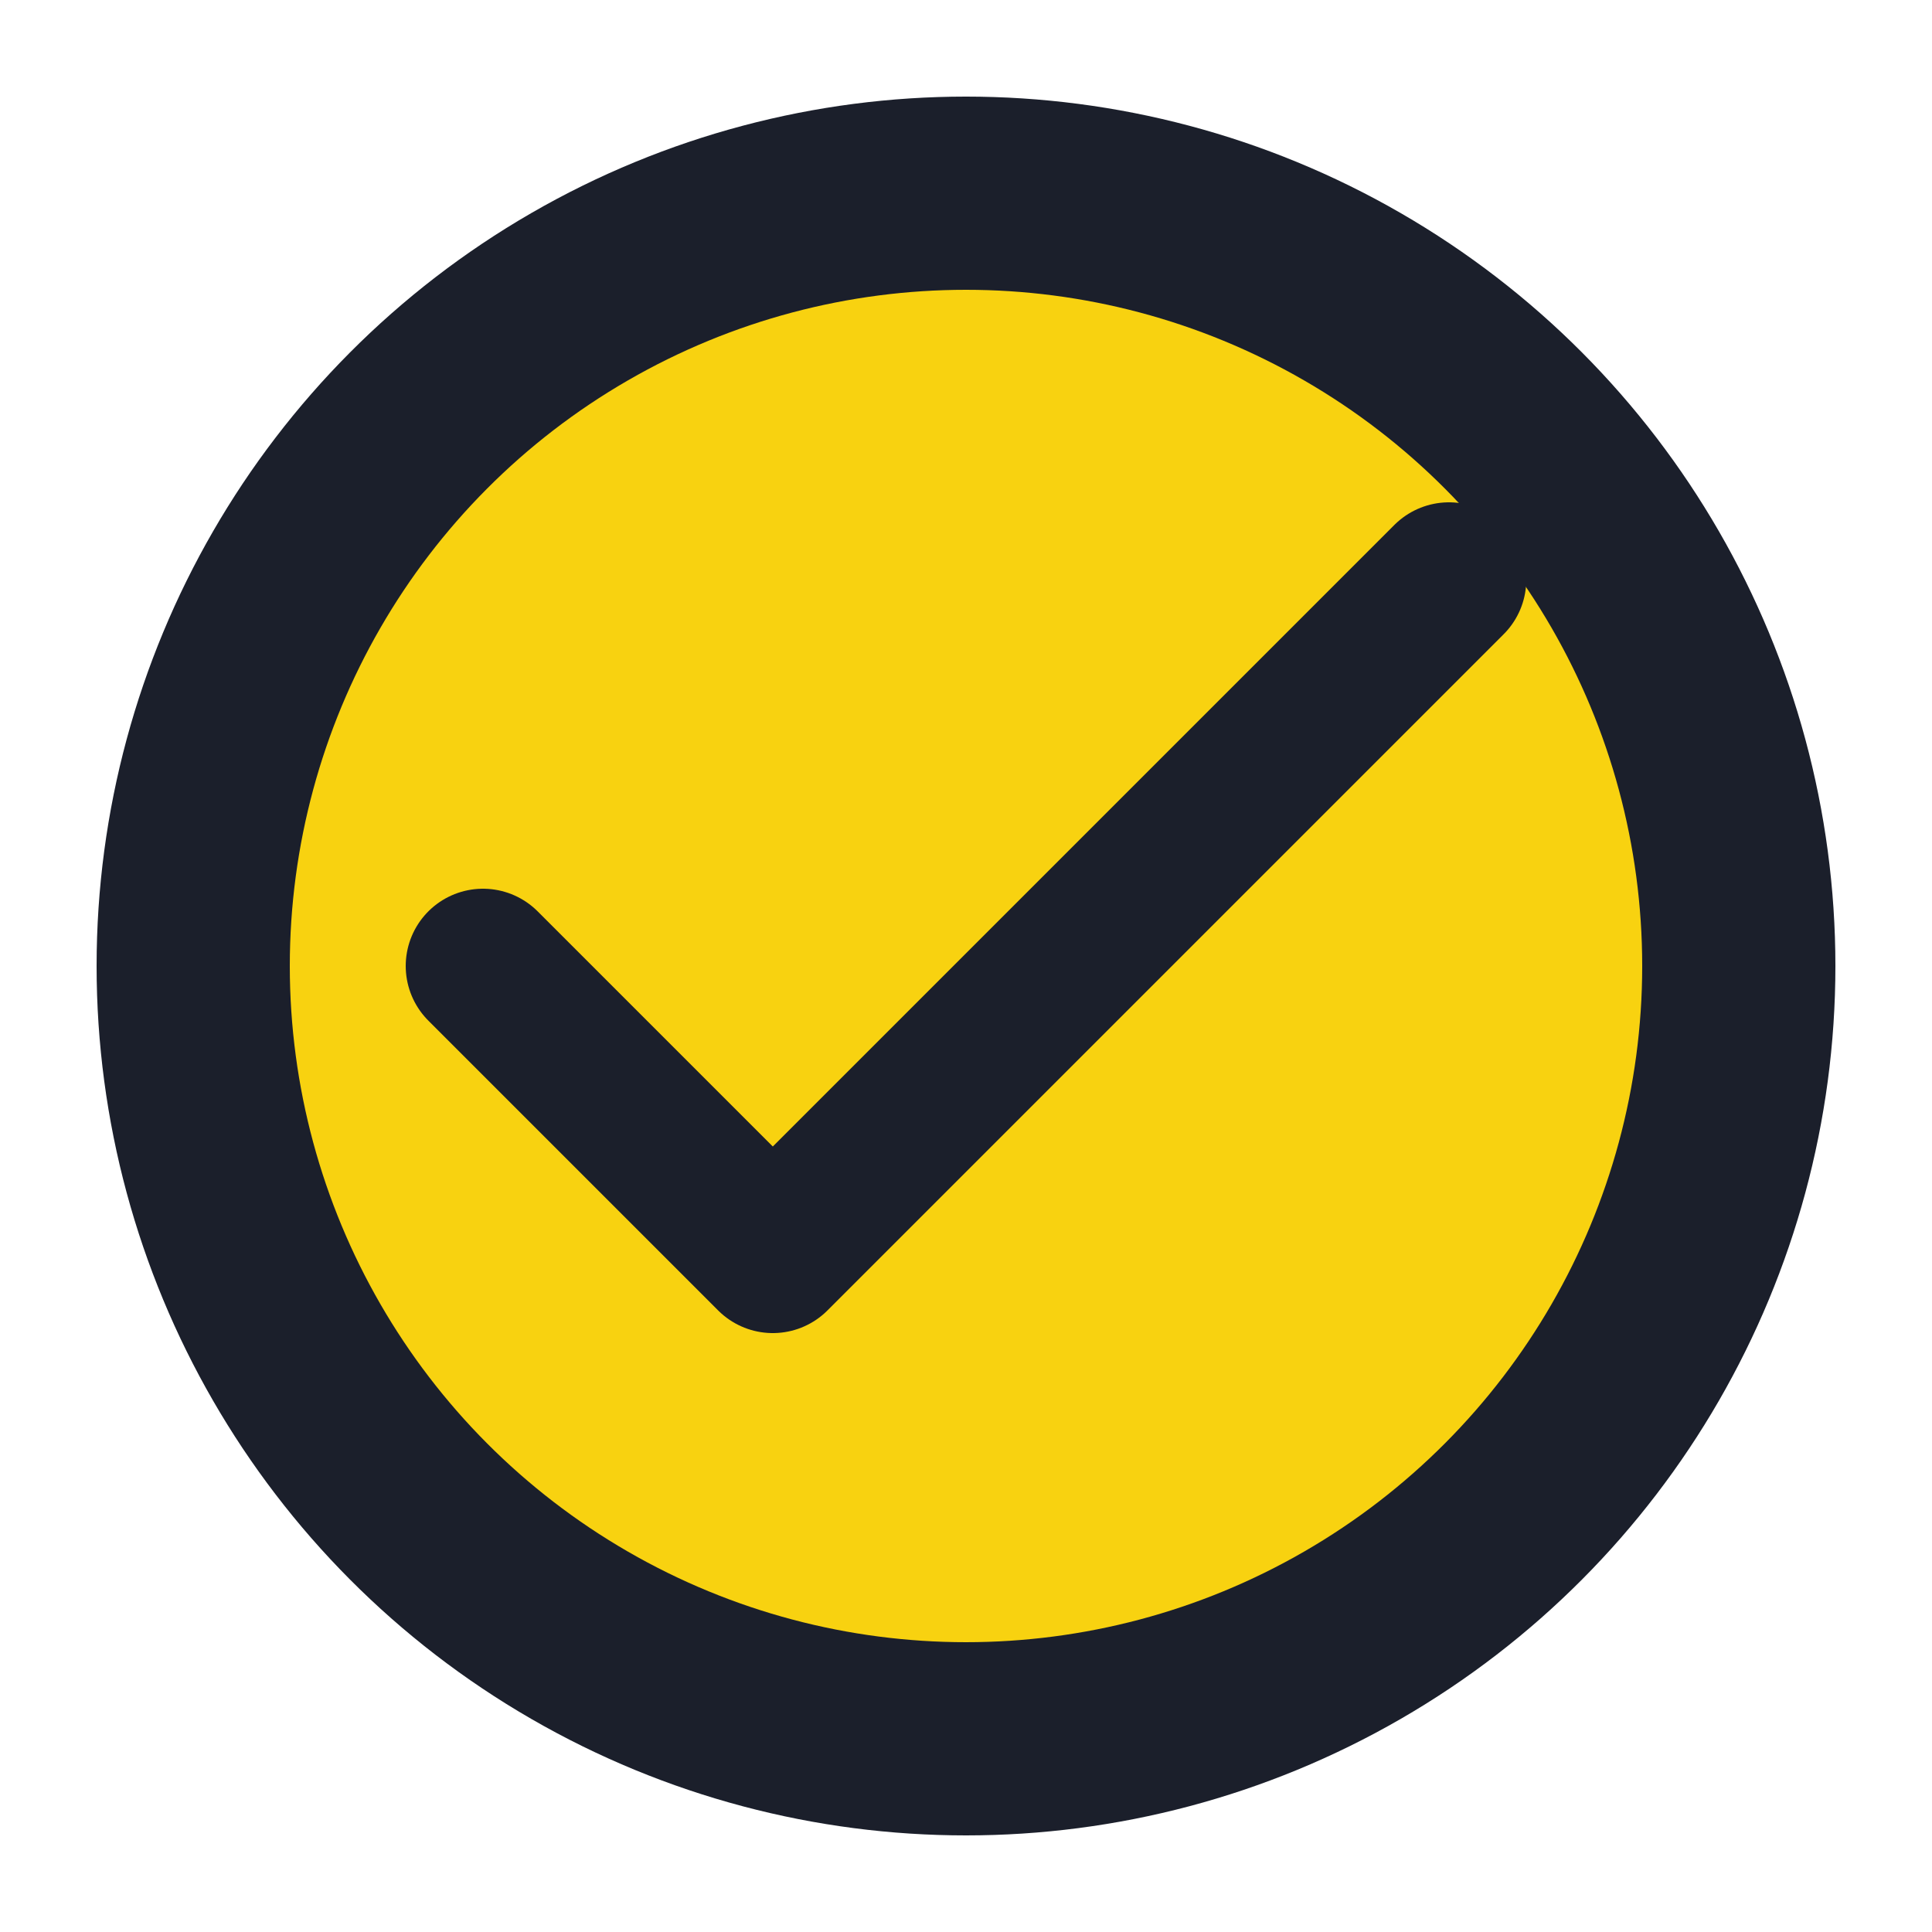 <svg width="100" height="100" viewBox="0 0 100 100" fill="none" xmlns="http://www.w3.org/2000/svg">
  <circle cx="50" cy="50" r="45" fill="#1b1f2b"/>
  <circle cx="50" cy="50" r="35" fill="#f8d210"/>
  <path d="M25 50L40 65L75 30" stroke="#1b1f2b" stroke-width="8" stroke-linecap="round" stroke-linejoin="round"/>
</svg> 